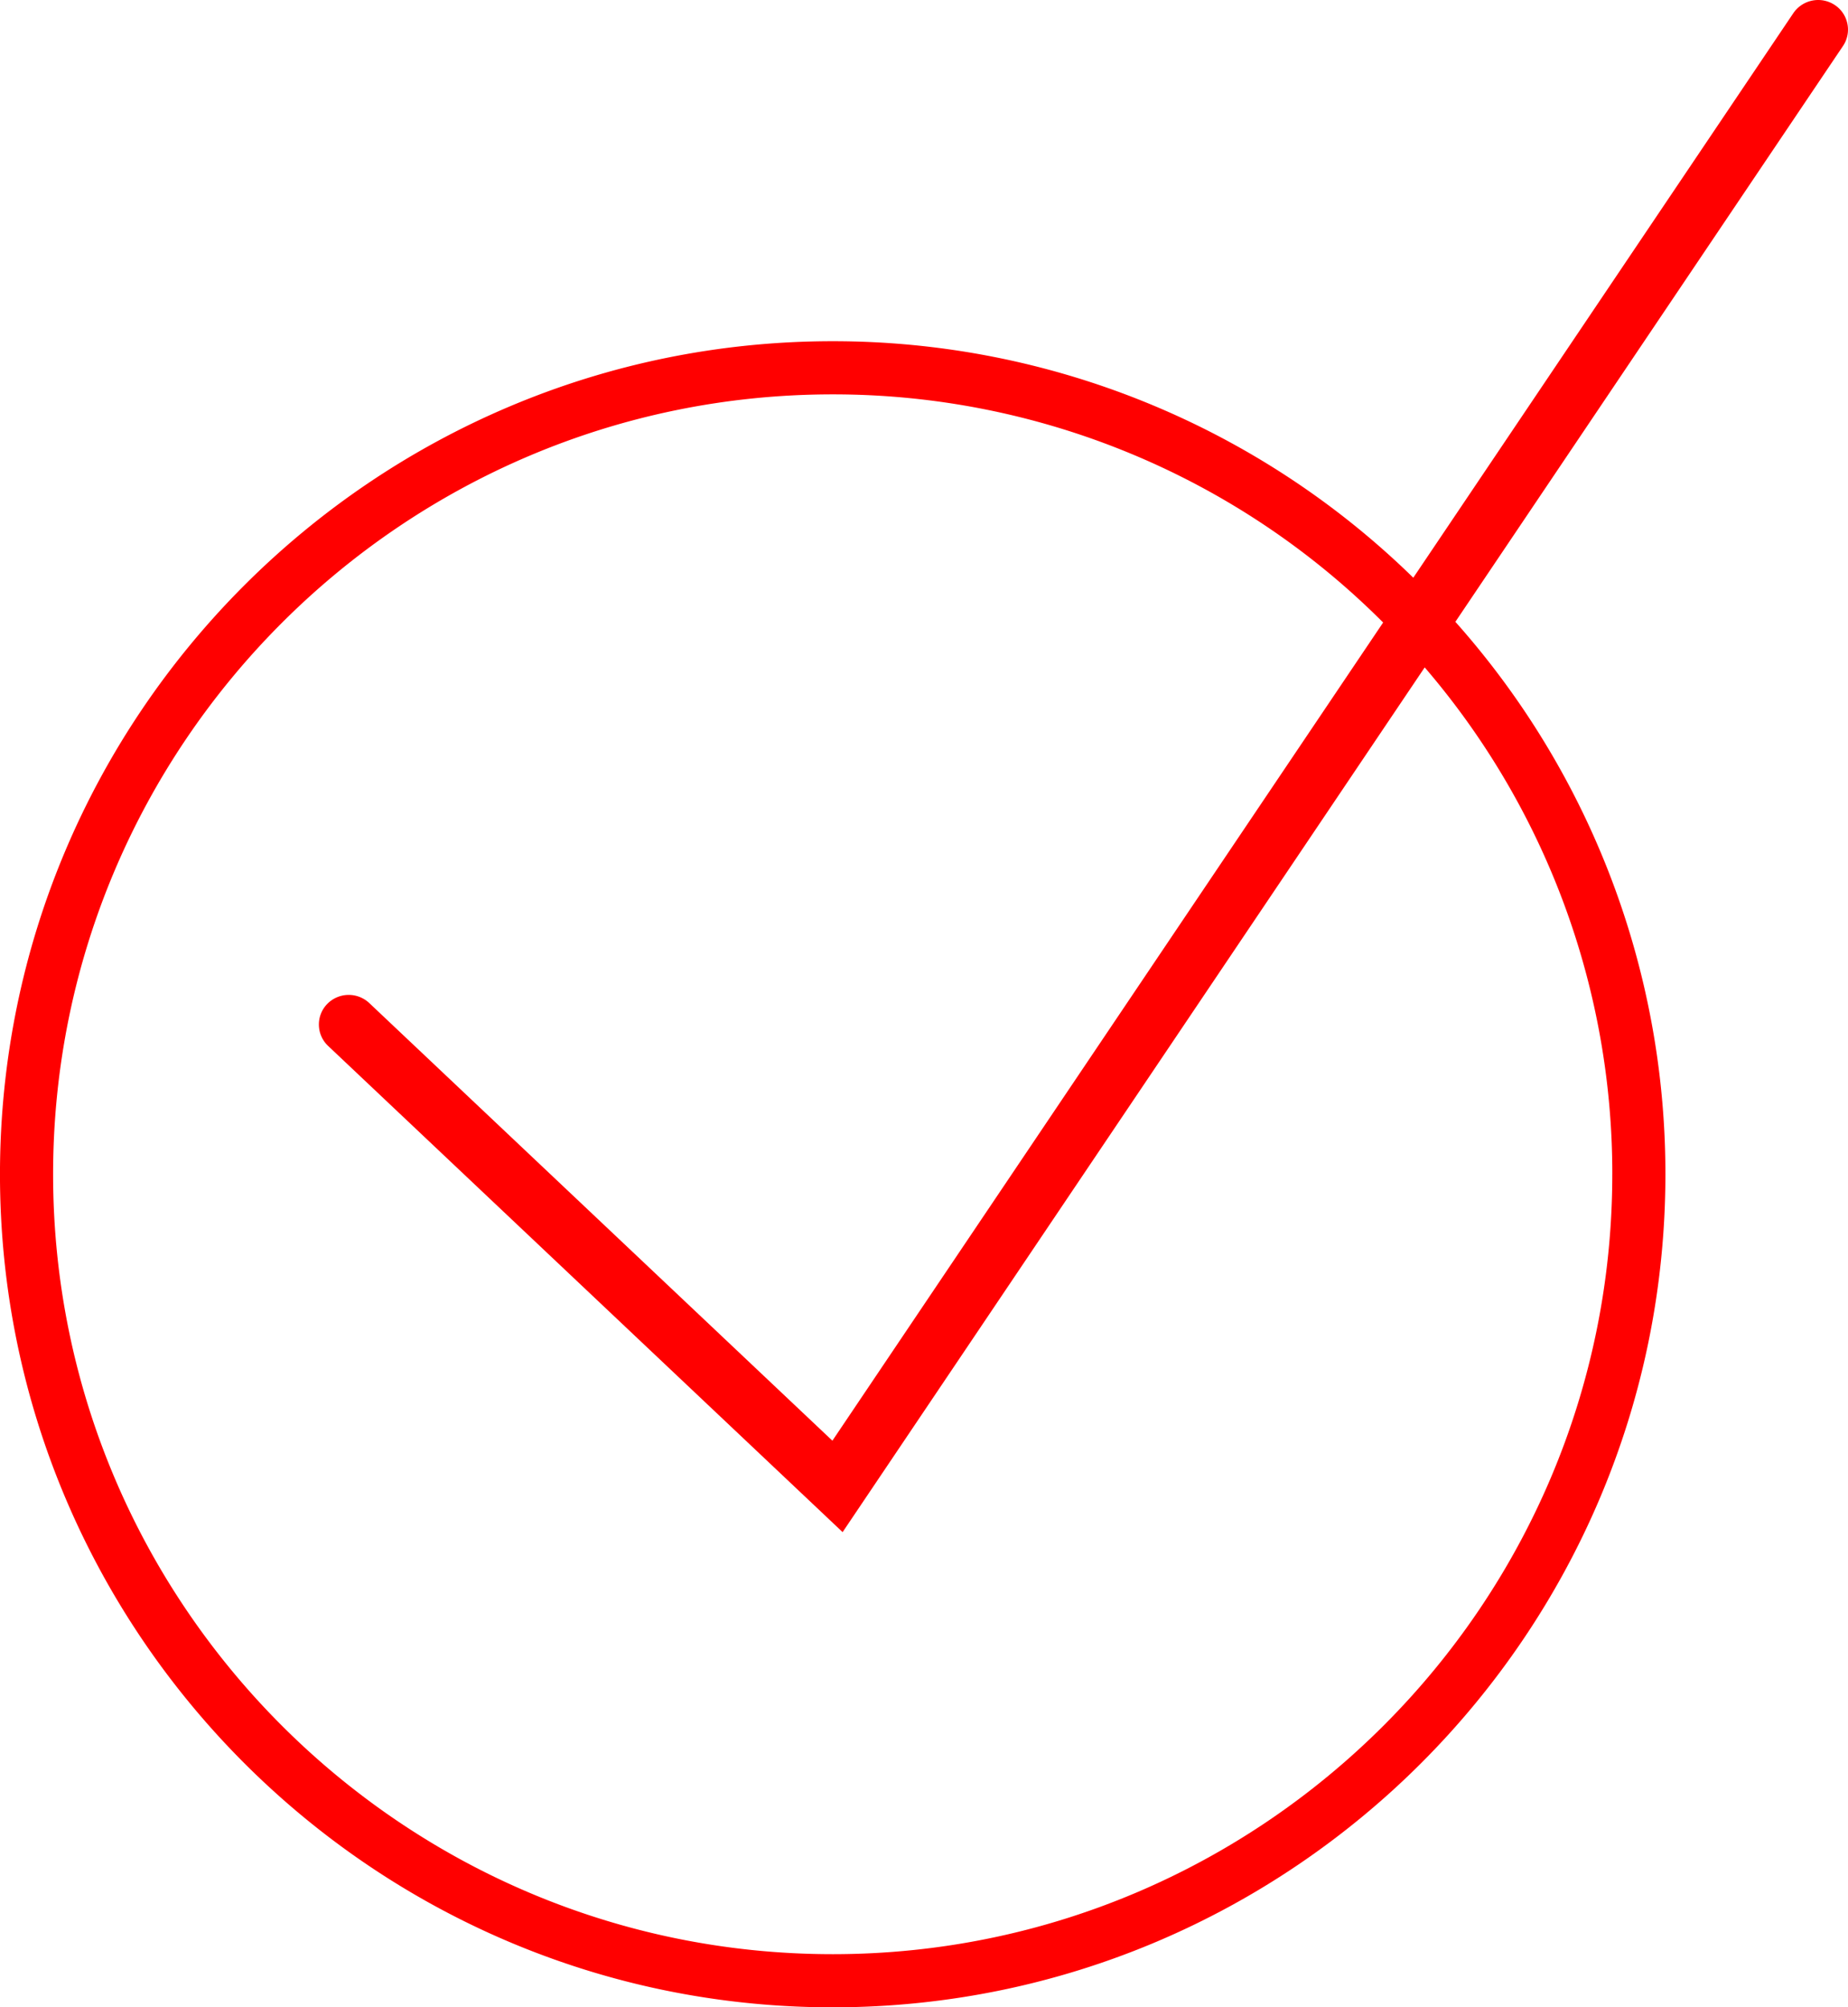 <svg xmlns="http://www.w3.org/2000/svg" width="336.787" height="365.676" viewBox="0 0 336.787 365.676">
    <path fill="red" d="M-1397.7-540.42a5.355 5.355 0 0 0-2.317-3.44 5.472 5.472 0 0 0-7.535 1.491l-69.263 102.85a151.242 151.242 0 0 0-105.81-43.084c-83.68 0-151.758 68.078-151.758 151.758s68.078 151.758 151.758 151.758 151.757-68.079 151.757-151.758a151.133 151.133 0 0 0-38.278-100.642l70.633-104.885a5.333 5.333 0 0 0 .813-4.048zm-42.85 209.574c0 78.341-63.734 142.076-142.075 142.076S-1724.7-252.5-1724.7-330.845s63.735-142.075 142.075-142.075a141.628 141.628 0 0 1 100.314 41.561l-100.369 149.047-84.4-79.723a5.473 5.473 0 0 0-7.681.181 5.338 5.338 0 0 0-1.5 3.855 5.338 5.338 0 0 0 1.686 3.777l93.758 88.567 106.082-157.527a141.45 141.45 0 0 1 34.189 92.337z" transform="translate(1734.379 544.763)"/>
</svg>
